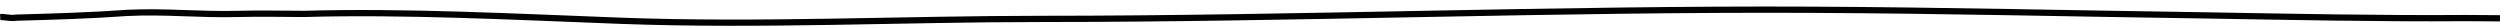 <?xml version="1.0" encoding="utf-8"?>
<!-- Generator: Adobe Illustrator 23.0.4, SVG Export Plug-In . SVG Version: 6.00 Build 0)  -->
<svg version="1.1" id="Ebene_1" xmlns="http://www.w3.org/2000/svg" xmlns:xlink="http://www.w3.org/1999/xlink" x="0px" y="0px"
	 viewBox="0 0 1203.7 13.5" style="enable-background:new 0 0 1203.7 13.5;" xml:space="preserve">
<style type="text/css">
	.st0{fill:none;stroke:#000000;stroke-width:3;}
</style>
<title>linie</title>
<g>
	<g id="Ebene_1-2">
		<path vector-effect="non-scaling-stroke" class="st0" d="M1206.9,8.9c0,0-5.8-0.2-19.7-0.2c-41.5,0.3-84.3-0.6-125.9-1.3
			C997.5,6.5,935.9,5,872.2,4.7C748.9,4.1,625.3,9.1,501.9,9.1c-67.6,0-135.5,3.4-203,0.9c-50.7-1.9-104.2-4.7-152.6-3.3
			c-10.9,0-19.7-0.3-31.4,0C95.7,7.2,79.8,5.3,61.4,6.2C43.6,7.5,25.6,8,7.8,8.5C5.6,9,2.4,8.1,0.1,8.2"/>
	</g>
</g>
</svg>
